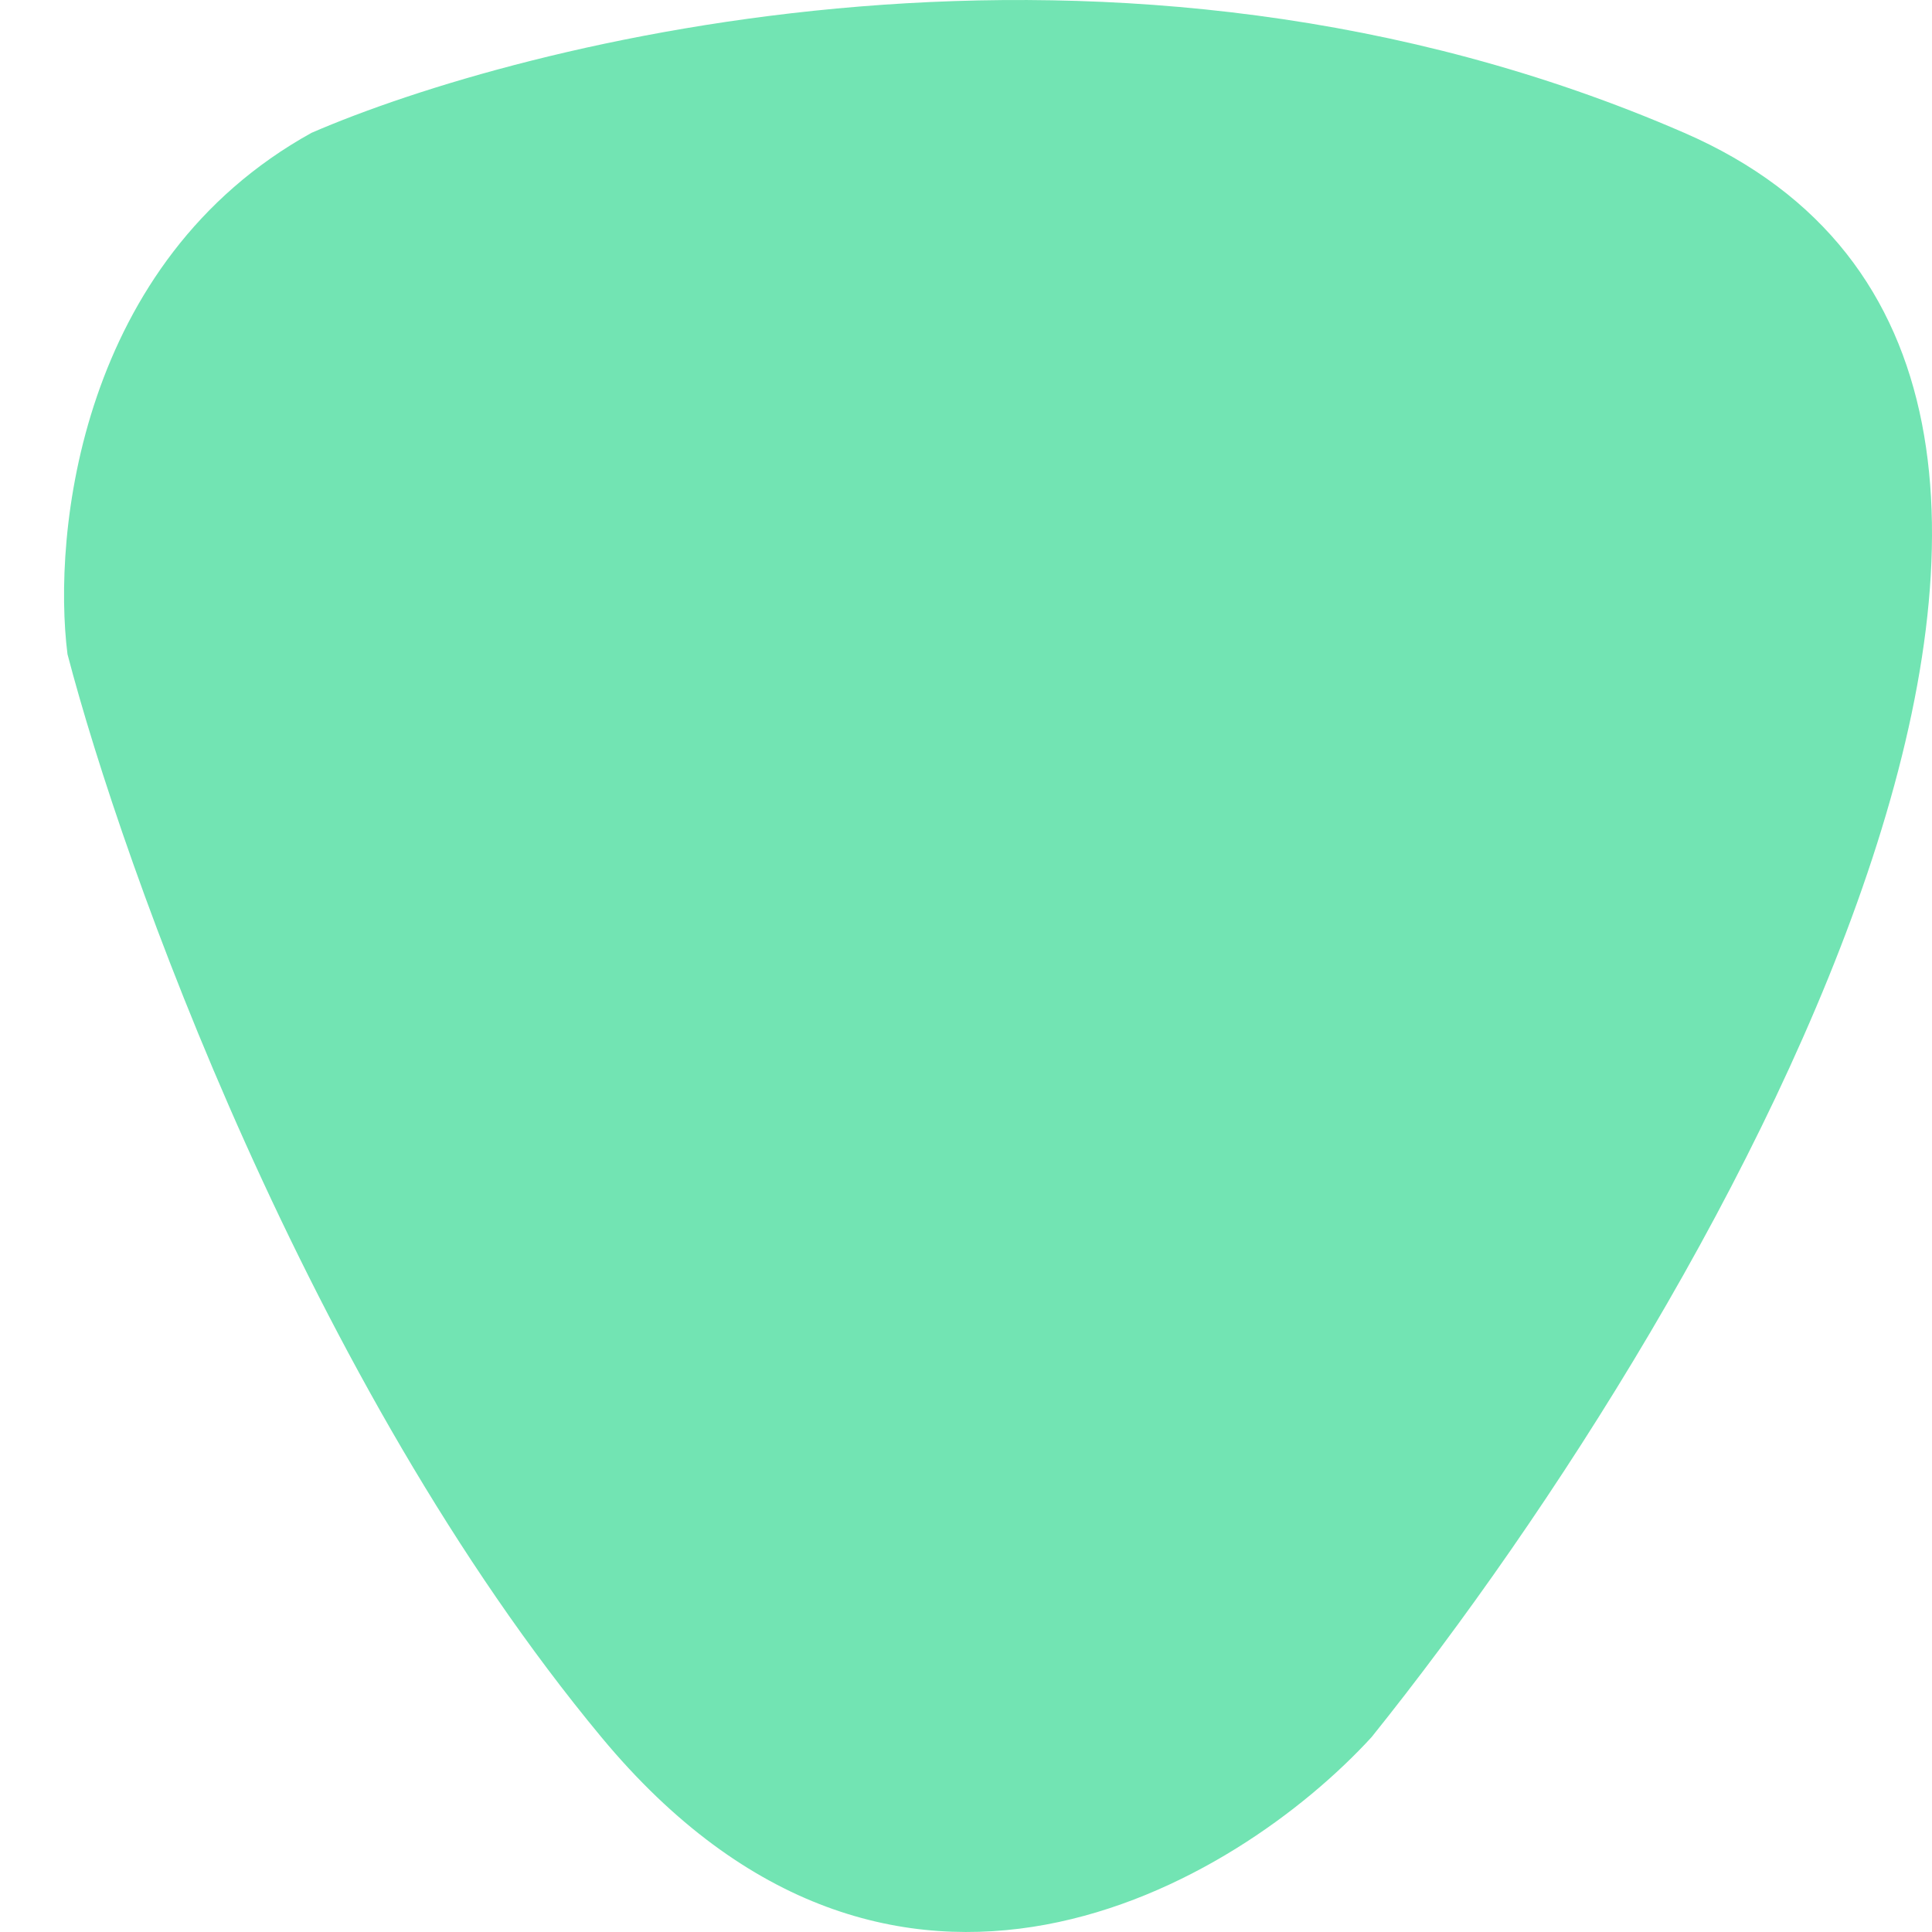 <?xml version="1.0" encoding="UTF-8"?> <svg xmlns="http://www.w3.org/2000/svg" width="32" height="32" viewBox="0 0 32 32" fill="none"><g clip-path="url(#clip0_118_2147)"><path d="M27.897 2.2C18.423 -1.918 8.528 0.739 5.16 2.2C1.32 4.326 0.865 8.843 1.118 10.836C2.044 14.379 5.109 22.926 9.96 28.772C14.81 34.618 20.486 31.208 22.718 28.772C28.654 21.376 37.166 6.23 27.897 2.2Z" fill="#72E4B3"></path></g><defs><clipPath id="clip0_118_2147"><rect width="32" height="32" fill="white"></rect></clipPath></defs></svg> 
